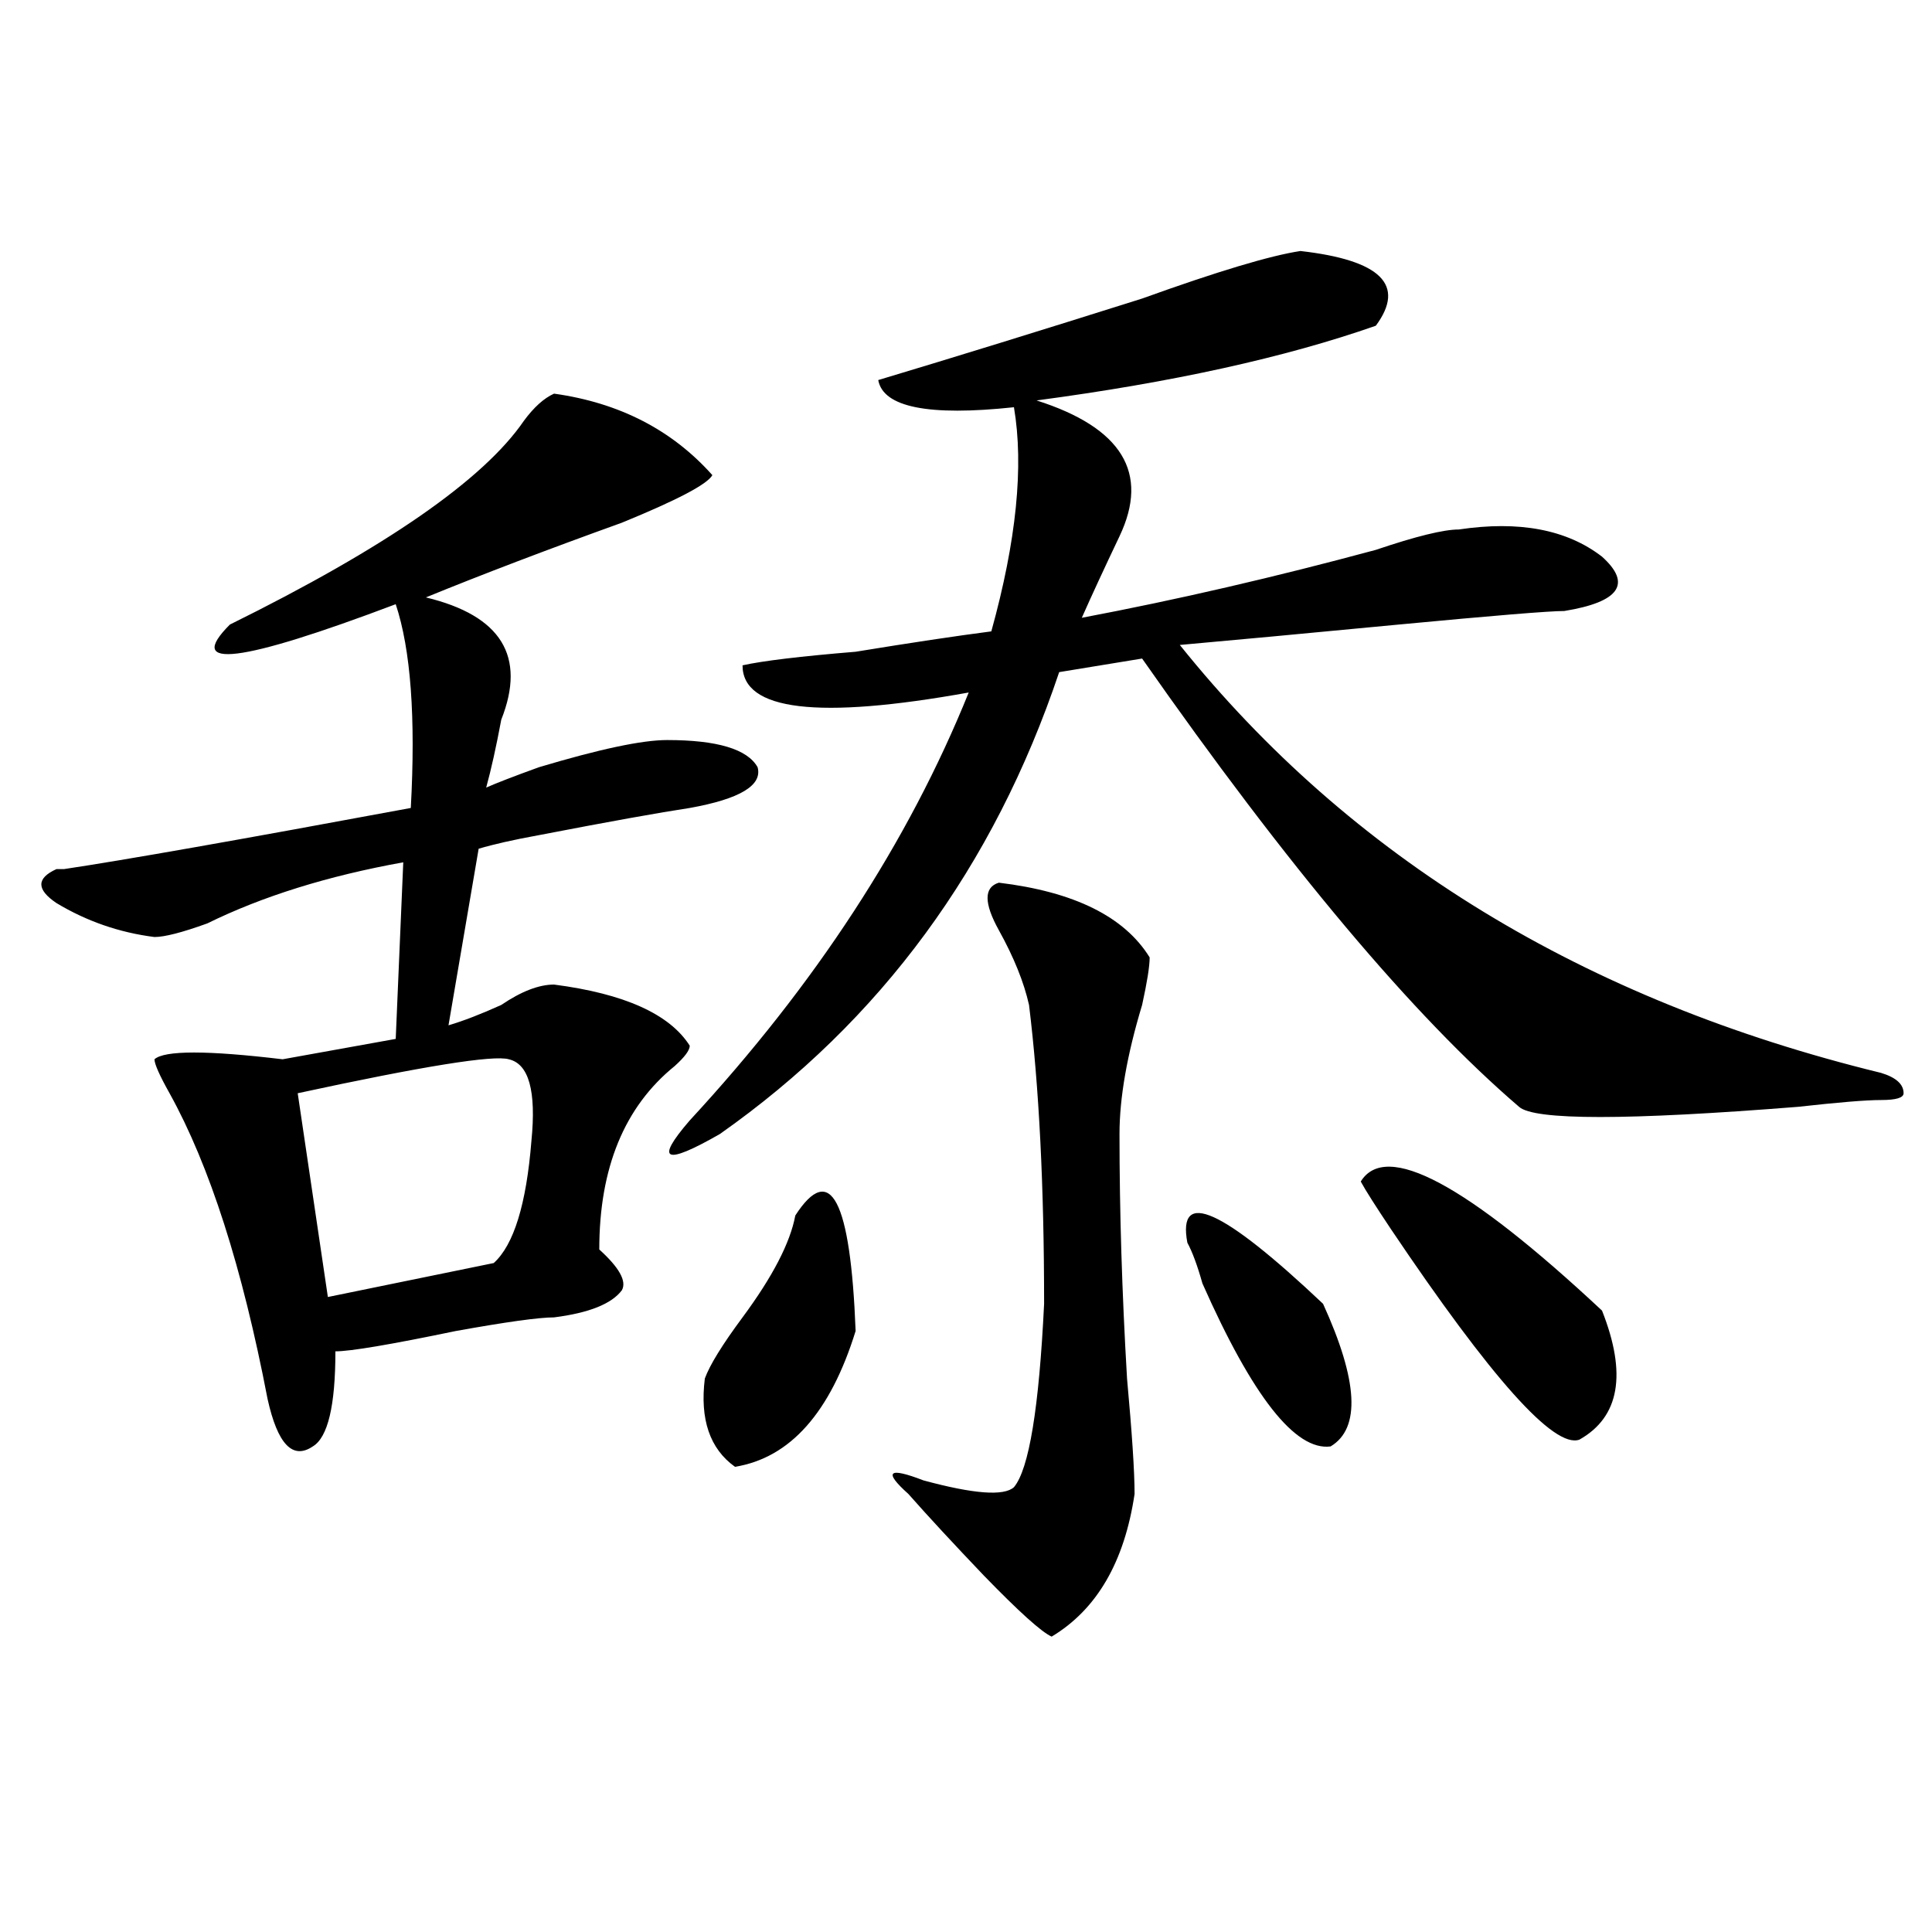 <?xml version="1.0" encoding="utf-8"?>
<!-- Generator: Adobe Illustrator 16.0.0, SVG Export Plug-In . SVG Version: 6.00 Build 0)  -->
<!DOCTYPE svg PUBLIC "-//W3C//DTD SVG 1.1//EN" "http://www.w3.org/Graphics/SVG/1.1/DTD/svg11.dtd">
<svg version="1.1" id="图层_1" xmlns="http://www.w3.org/2000/svg" xmlns:xlink="http://www.w3.org/1999/xlink" x="0px" y="0px"
	 width="1000px" height="1000px" viewBox="0 0 1000 1000" enable-background="new 0 0 1000 1000" xml:space="preserve">
<path d="M286.773,203.75c33.78,4.724,61.097,18.786,81.949,42.188c-2.622,4.724-18.231,12.909-46.828,24.609
	c-39.023,14.063-72.864,26.972-101.461,38.672c39.023,9.394,52.011,30.487,39.023,63.281c-2.622,14.063-5.243,25.817-7.805,35.156
	c5.183-2.308,14.269-5.823,27.316-10.547c31.219-9.339,53.292-14.063,66.34-14.063c25.976,0,41.585,4.724,46.828,14.063
	c2.562,9.394-9.146,16.425-35.121,21.094c-15.609,2.362-41.646,7.031-78.047,14.063c-13.048,2.362-23.414,4.724-31.219,7.031
	l-15.609,91.406c7.805-2.308,16.89-5.823,27.316-10.547c10.366-7.031,19.512-10.547,27.316-10.547
	c36.401,4.724,59.815,15.271,70.242,31.641c0,2.362-2.622,5.878-7.805,10.547c-26.036,21.094-39.023,52.734-39.023,94.922
	c10.366,9.394,14.269,16.425,11.707,21.094c-5.243,7.031-16.95,11.755-35.121,14.063c-7.805,0-24.755,2.362-50.73,7.031
	c-33.841,7.031-54.633,10.547-62.438,10.547c0,28.125-3.902,44.55-11.707,49.219c-10.427,7.031-18.231-1.153-23.414-24.609
	c-13.048-67.95-29.938-120.685-50.73-158.203c-5.243-9.339-7.805-15.216-7.805-17.578c5.183-4.669,27.316-4.669,66.34,0
	l58.535-10.547l3.902-91.406c-39.023,7.031-72.864,17.578-101.461,31.641C94.218,482.692,85.132,485,79.949,485
	c-18.231-2.308-35.121-8.185-50.73-17.578c-10.427-7.031-10.427-12.854,0-17.578h3.902c31.219-4.669,91.034-15.216,179.508-31.641
	c2.562-46.856,0-82.013-7.805-105.469c-80.669,30.487-109.266,34.003-85.852,10.547c80.608-39.825,131.339-74.981,152.191-105.469
	C276.347,210.781,281.53,206.112,286.773,203.75z M263.359,548.281c-7.805-2.308-44.267,3.516-109.266,17.578l15.609,105.469
	l85.852-17.578c10.366-9.339,16.89-30.433,19.512-63.281C277.628,564.706,273.726,550.644,263.359,548.281z M673.105,129.922
	c41.585,4.724,54.633,17.578,39.023,38.672c-46.828,16.425-105.363,29.333-175.605,38.672
	c44.206,14.063,58.535,37.519,42.926,70.313c-7.805,16.425-14.329,30.487-19.512,42.188c49.39-9.339,100.12-21.094,152.191-35.156
	c20.792-7.031,35.121-10.547,42.926-10.547c31.219-4.669,55.913,0,74.145,14.063c15.609,14.063,9.085,23.456-19.512,28.125
	c-7.805,0-36.462,2.362-85.852,7.031c-49.45,4.724-87.192,8.239-113.168,10.547c88.413,110.192,209.386,184.021,362.918,221.484
	c7.805,2.362,11.707,5.878,11.707,10.547c0,2.362-3.902,3.516-11.707,3.516s-22.134,1.208-42.926,3.516
	c-88.474,7.031-136.582,7.031-144.387,0c-54.633-46.856-119.692-124.2-195.117-232.031l-42.926,7.031
	c-33.841,100.8-92.376,180.505-175.605,239.063c-28.657,16.425-33.841,14.063-15.609-7.031
	c64.999-70.313,113.168-144.141,144.387-221.484c-78.047,14.063-117.07,9.394-117.07-14.063c10.366-2.308,29.878-4.669,58.535-7.031
	c28.597-4.669,52.011-8.185,70.242-10.547c12.987-46.856,16.89-85.528,11.707-116.016c-44.267,4.724-67.681,0-70.242-14.063
	c39.023-11.7,84.511-25.763,136.582-42.188C630.18,140.469,657.496,132.284,673.105,129.922z M411.648,629.141
	c18.171-28.125,28.597-8.185,31.219,59.766c-13.048,42.188-33.841,65.644-62.438,70.313c-13.048-9.339-18.231-24.609-15.609-45.703
	c2.562-7.031,9.085-17.578,19.512-31.641C399.941,660.781,409.026,643.203,411.648,629.141z M517.012,456.875
	c39.023,4.724,64.999,17.578,78.047,38.672c0,4.724-1.341,12.909-3.902,24.609c-7.805,25.817-11.707,48.065-11.707,66.797
	c0,39.88,1.28,82.067,3.902,126.563c2.562,28.125,3.902,48.065,3.902,59.766c-5.243,35.156-19.512,59.766-42.926,73.828
	c-5.243-2.362-16.95-12.909-35.121-31.641c-15.609-16.37-28.657-30.433-39.023-42.188c-13.048-11.7-10.427-14.063,7.805-7.031
	c25.976,7.031,41.585,8.239,46.828,3.516c7.805-9.339,12.987-40.979,15.609-94.922c0-60.919-2.622-112.5-7.805-154.688
	c-2.622-11.7-7.805-24.609-15.609-38.672S509.207,459.237,517.012,456.875z M614.57,643.203
	c-5.243-28.125,18.171-17.578,70.242,31.641c18.171,39.88,19.512,64.489,3.902,73.828c-18.231,2.362-40.364-25.763-66.34-84.375
	C619.753,654.958,617.132,647.927,614.57,643.203z M704.324,611.563c12.987-21.094,54.633,1.208,124.875,66.797
	c12.987,32.849,9.085,55.097-11.707,66.797c-13.048,4.724-45.548-31.641-97.559-108.984
	C712.129,624.472,706.886,616.286,704.324,611.563z"/>
</svg>
